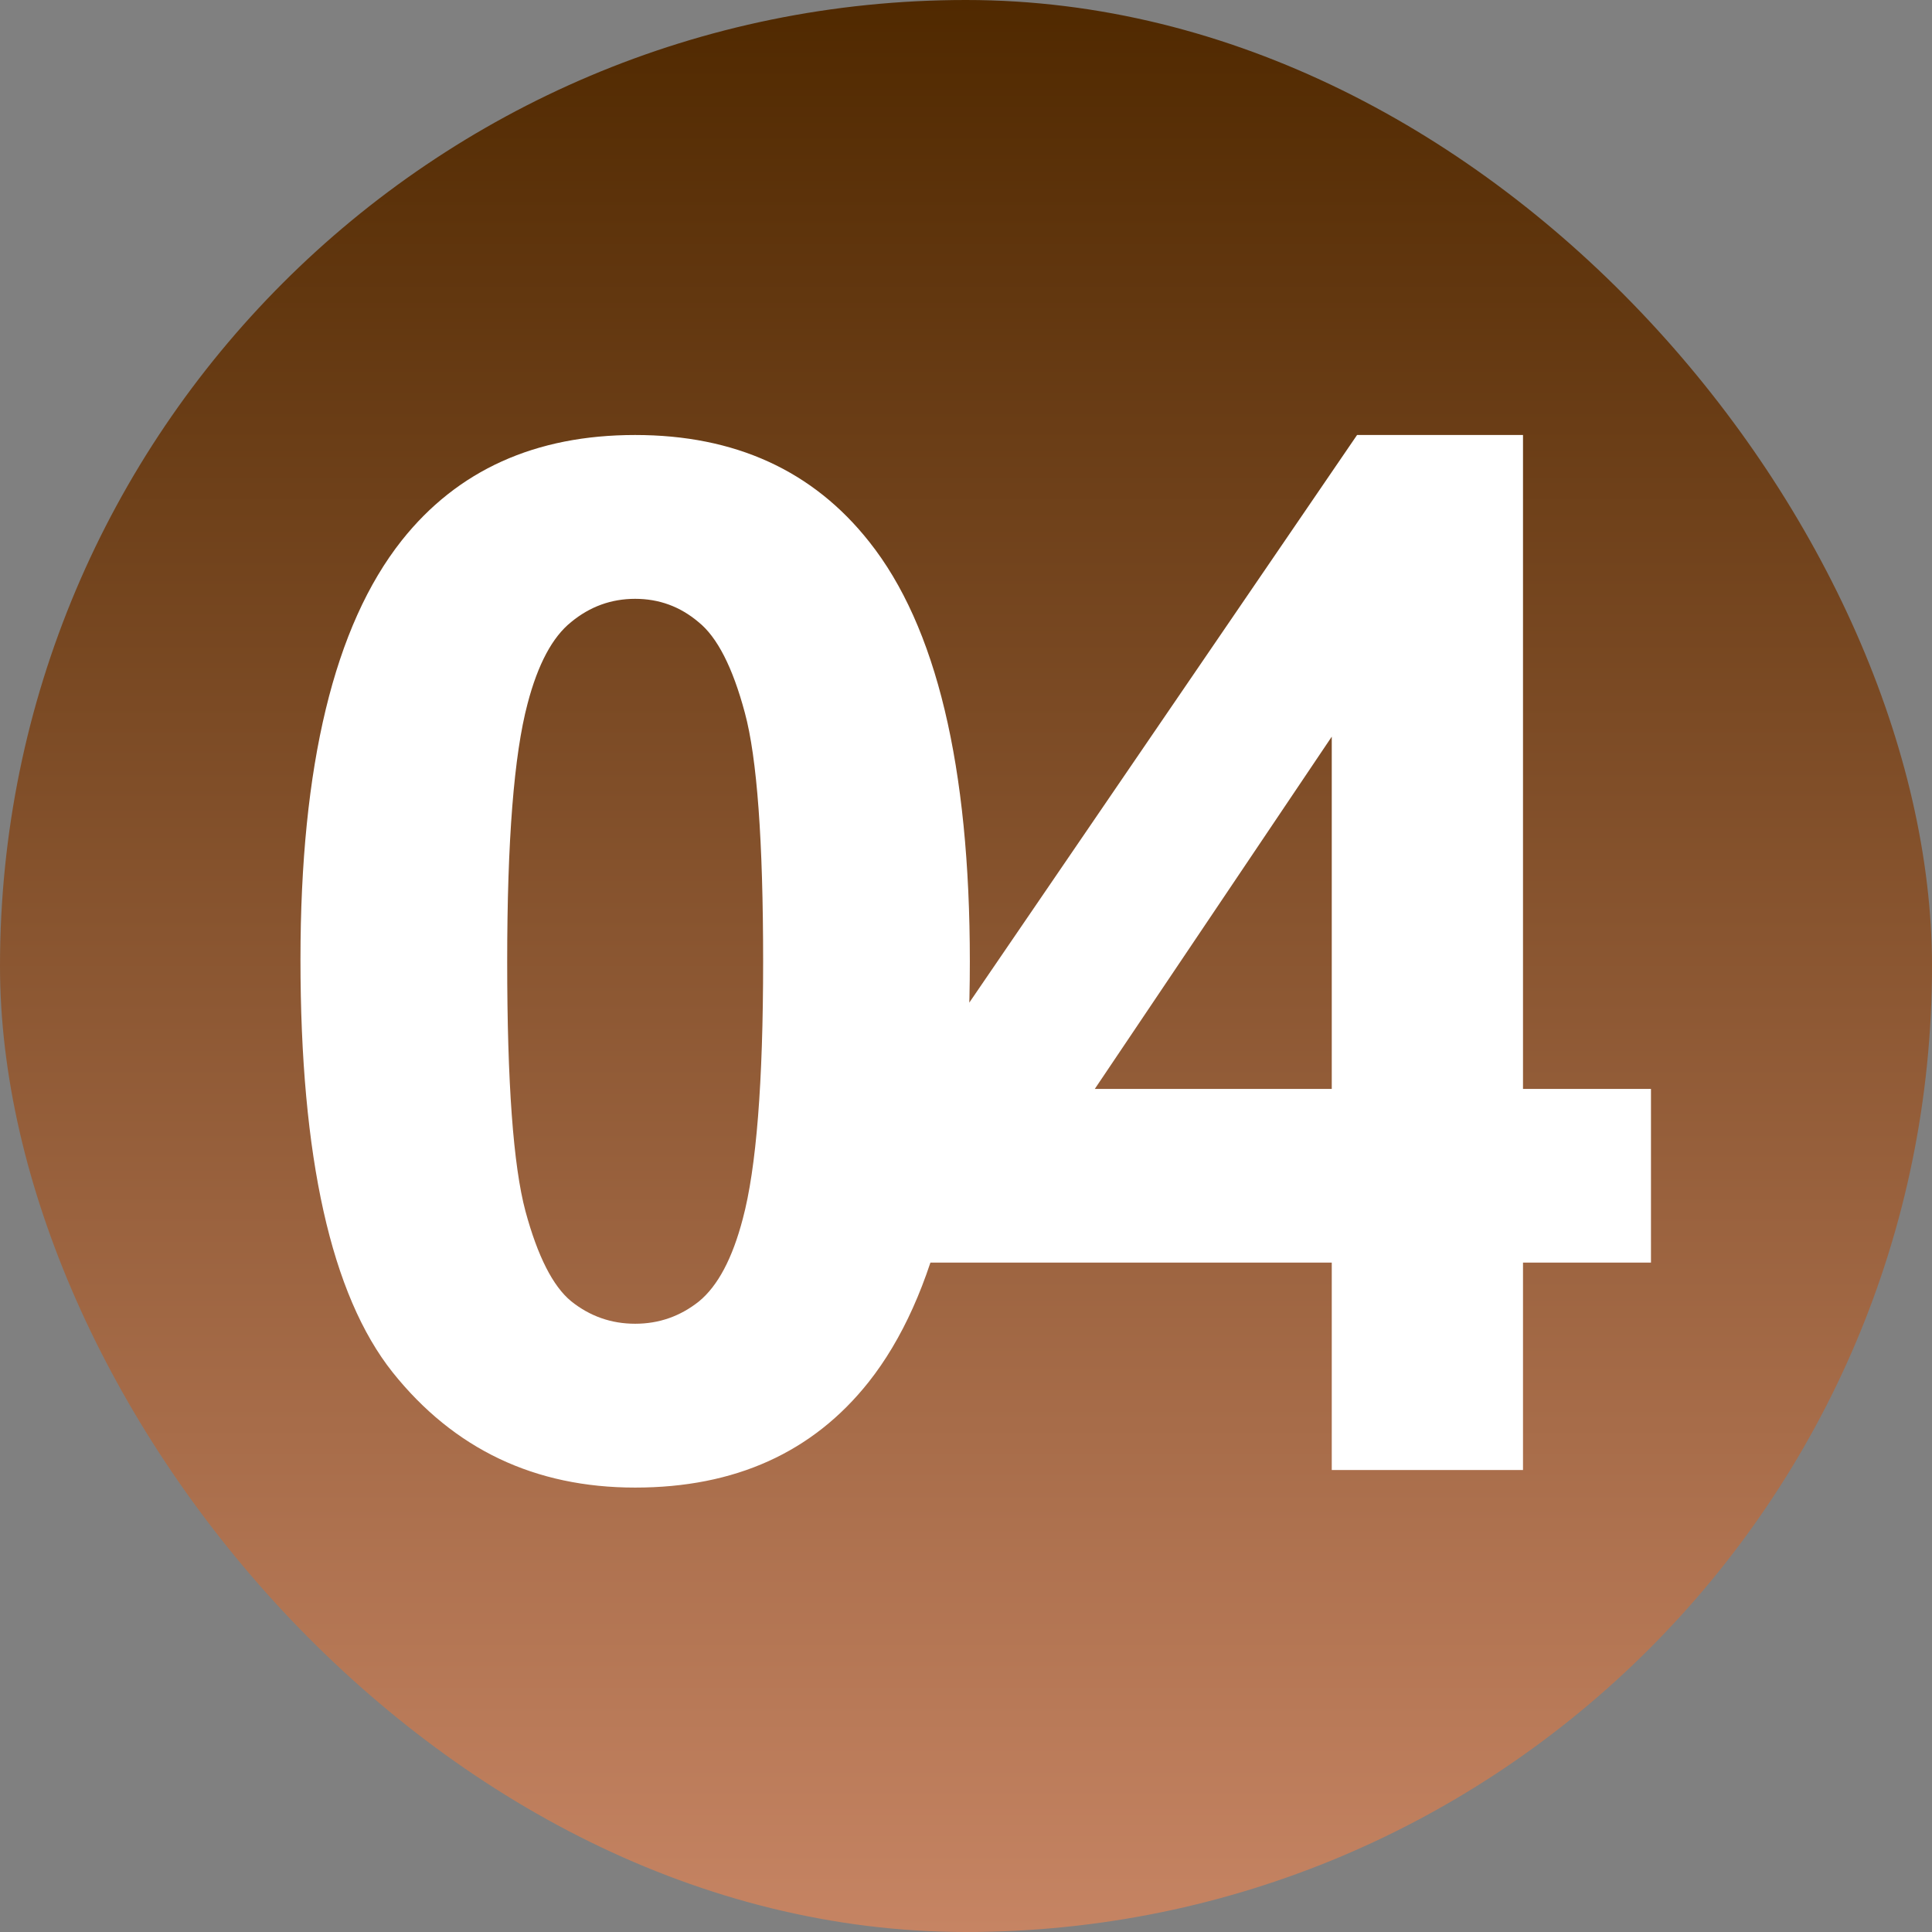 <?xml version="1.0" encoding="UTF-8"?> <svg xmlns="http://www.w3.org/2000/svg" width="161" height="161" viewBox="0 0 161 161" fill="none"><rect x="0" y="0" width="161" height="161" fill="#808080" stroke="none"/><rect width="161" height="161" rx="80.5" fill="url(#paint0_linear_817_883)"></rect><path d="M52.93 36.25C61.25 36.25 67.754 39.219 72.441 45.156C78.027 52.188 80.82 63.848 80.82 80.137C80.82 96.387 78.008 108.066 72.383 115.176C67.734 121.035 61.25 123.965 52.93 123.965C44.57 123.965 37.832 120.762 32.715 114.355C27.598 107.91 25.039 96.445 25.039 79.961C25.039 63.789 27.852 52.148 33.477 45.039C38.125 39.18 44.609 36.25 52.93 36.25ZM52.93 49.902C50.938 49.902 49.16 50.547 47.598 51.836C46.035 53.086 44.824 55.352 43.965 58.633C42.832 62.891 42.266 70.059 42.266 80.137C42.266 90.215 42.773 97.148 43.789 100.938C44.805 104.688 46.074 107.188 47.598 108.438C49.16 109.688 50.938 110.312 52.93 110.312C54.922 110.312 56.699 109.688 58.262 108.438C59.824 107.148 61.035 104.863 61.895 101.582C63.027 97.363 63.594 90.215 63.594 80.137C63.594 70.059 63.086 63.145 62.07 59.395C61.055 55.605 59.766 53.086 58.203 51.836C56.68 50.547 54.922 49.902 52.93 49.902ZM110.98 122.5V105.215H75.823V90.801L113.089 36.25H126.917V90.742H137.581V105.215H126.917V122.5H110.98ZM110.98 90.742V61.387L91.234 90.742H110.98Z" fill="white"></path><defs><linearGradient id="paint0_linear_817_883" x1="80.5" y1="0" x2="80.5" y2="161" gradientUnits="userSpaceOnUse"><stop stop-color="#502900"></stop><stop offset="1" stop-color="#C68463"></stop></linearGradient></defs></svg> 